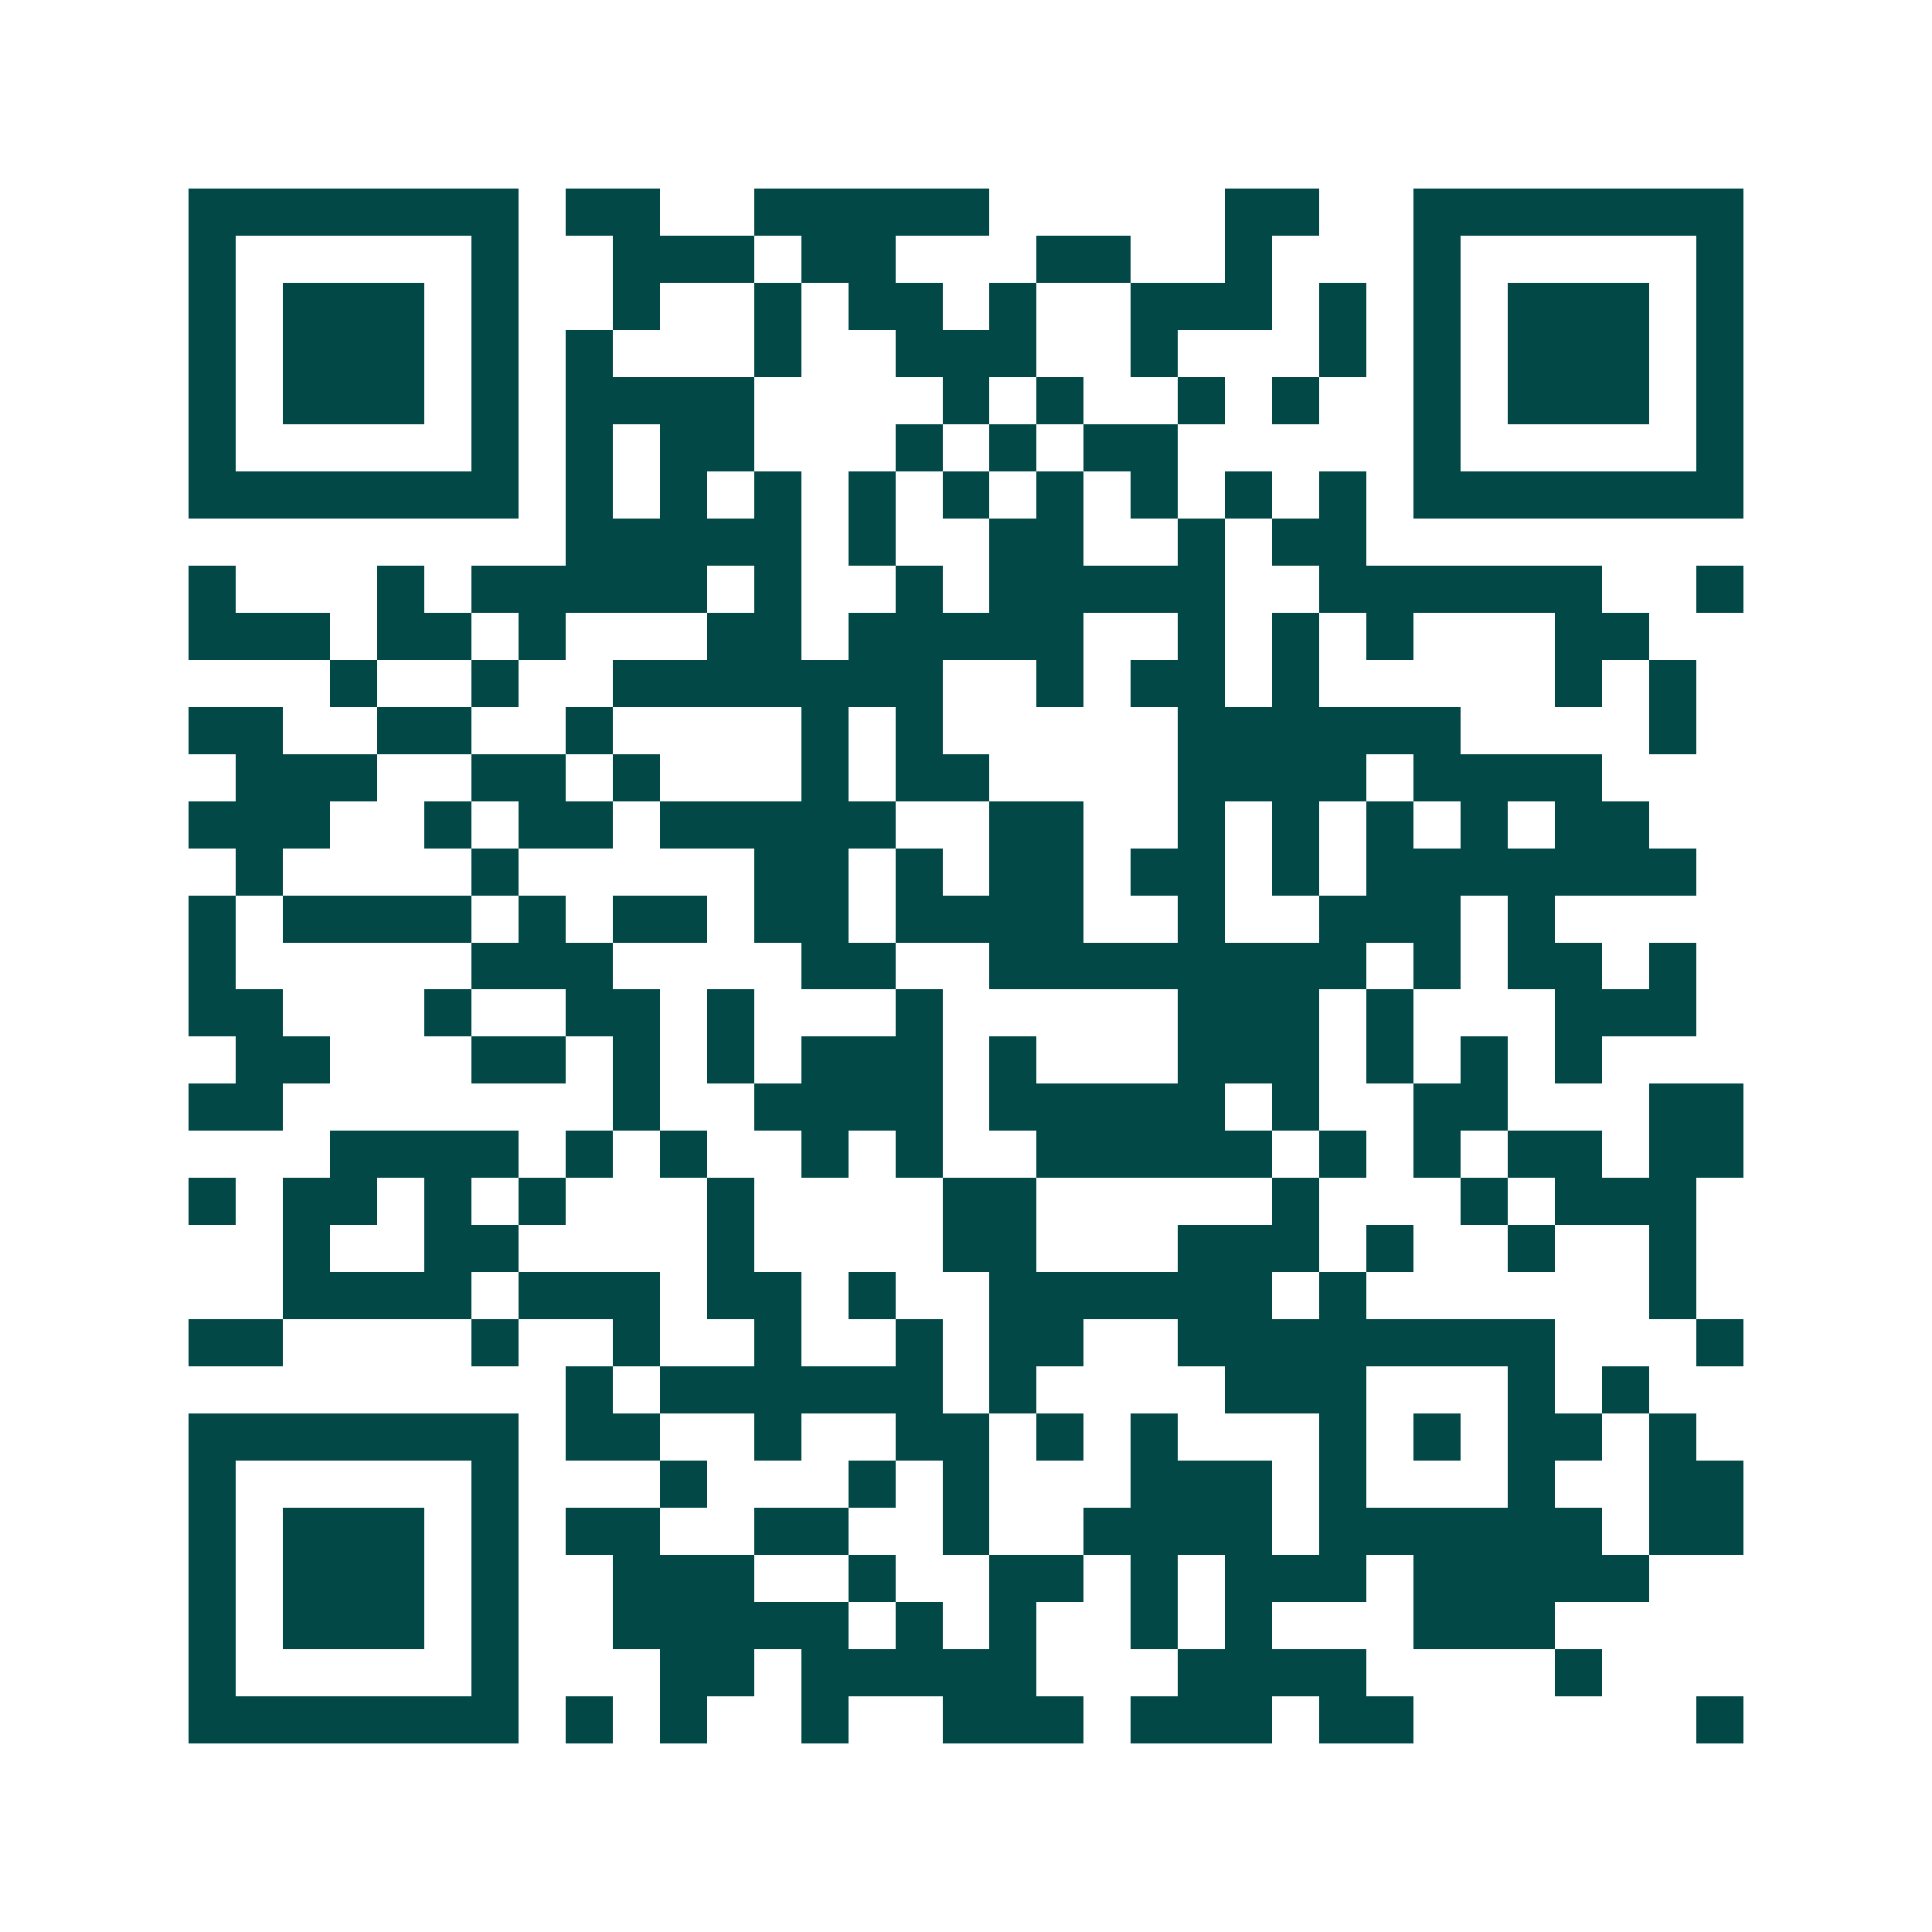 <svg xmlns="http://www.w3.org/2000/svg" width="200" height="200" viewBox="0 0 41 41" shape-rendering="crispEdges"><path fill="#ffffff" d="M0 0h41v41H0z"/><path stroke="#014847" d="M4 4.5h7m1 0h2m2 0h5m5 0h2m2 0h7M4 5.5h1m5 0h1m2 0h3m1 0h2m3 0h2m2 0h1m3 0h1m5 0h1M4 6.5h1m1 0h3m1 0h1m2 0h1m2 0h1m1 0h2m1 0h1m2 0h3m1 0h1m1 0h1m1 0h3m1 0h1M4 7.5h1m1 0h3m1 0h1m1 0h1m3 0h1m2 0h3m2 0h1m3 0h1m1 0h1m1 0h3m1 0h1M4 8.5h1m1 0h3m1 0h1m1 0h4m4 0h1m1 0h1m2 0h1m1 0h1m2 0h1m1 0h3m1 0h1M4 9.5h1m5 0h1m1 0h1m1 0h2m3 0h1m1 0h1m1 0h2m5 0h1m5 0h1M4 10.5h7m1 0h1m1 0h1m1 0h1m1 0h1m1 0h1m1 0h1m1 0h1m1 0h1m1 0h1m1 0h7M12 11.5h5m1 0h1m2 0h2m2 0h1m1 0h2M4 12.5h1m3 0h1m1 0h5m1 0h1m2 0h1m1 0h5m2 0h6m2 0h1M4 13.5h3m1 0h2m1 0h1m3 0h2m1 0h5m2 0h1m1 0h1m1 0h1m3 0h2M7 14.5h1m2 0h1m2 0h7m2 0h1m1 0h2m1 0h1m5 0h1m1 0h1M4 15.5h2m2 0h2m2 0h1m4 0h1m1 0h1m5 0h6m4 0h1M5 16.5h3m2 0h2m1 0h1m3 0h1m1 0h2m4 0h4m1 0h4M4 17.5h3m2 0h1m1 0h2m1 0h5m2 0h2m2 0h1m1 0h1m1 0h1m1 0h1m1 0h2M5 18.5h1m4 0h1m5 0h2m1 0h1m1 0h2m1 0h2m1 0h1m1 0h7M4 19.5h1m1 0h4m1 0h1m1 0h2m1 0h2m1 0h4m2 0h1m2 0h3m1 0h1M4 20.5h1m5 0h3m4 0h2m2 0h8m1 0h1m1 0h2m1 0h1M4 21.5h2m3 0h1m2 0h2m1 0h1m3 0h1m5 0h3m1 0h1m3 0h3M5 22.5h2m3 0h2m1 0h1m1 0h1m1 0h3m1 0h1m3 0h3m1 0h1m1 0h1m1 0h1M4 23.5h2m7 0h1m2 0h4m1 0h5m1 0h1m2 0h2m3 0h2M7 24.5h4m1 0h1m1 0h1m2 0h1m1 0h1m2 0h5m1 0h1m1 0h1m1 0h2m1 0h2M4 25.5h1m1 0h2m1 0h1m1 0h1m3 0h1m4 0h2m5 0h1m3 0h1m1 0h3M6 26.5h1m2 0h2m4 0h1m4 0h2m3 0h3m1 0h1m2 0h1m2 0h1M6 27.5h4m1 0h3m1 0h2m1 0h1m2 0h6m1 0h1m6 0h1M4 28.5h2m4 0h1m2 0h1m2 0h1m2 0h1m1 0h2m2 0h8m3 0h1M12 29.5h1m1 0h6m1 0h1m4 0h3m3 0h1m1 0h1M4 30.5h7m1 0h2m2 0h1m2 0h2m1 0h1m1 0h1m3 0h1m1 0h1m1 0h2m1 0h1M4 31.5h1m5 0h1m3 0h1m3 0h1m1 0h1m3 0h3m1 0h1m3 0h1m2 0h2M4 32.5h1m1 0h3m1 0h1m1 0h2m2 0h2m2 0h1m2 0h4m1 0h6m1 0h2M4 33.5h1m1 0h3m1 0h1m2 0h3m2 0h1m2 0h2m1 0h1m1 0h3m1 0h5M4 34.5h1m1 0h3m1 0h1m2 0h5m1 0h1m1 0h1m2 0h1m1 0h1m3 0h3M4 35.5h1m5 0h1m3 0h2m1 0h5m3 0h4m4 0h1M4 36.5h7m1 0h1m1 0h1m2 0h1m2 0h3m1 0h3m1 0h2m6 0h1"/></svg>
